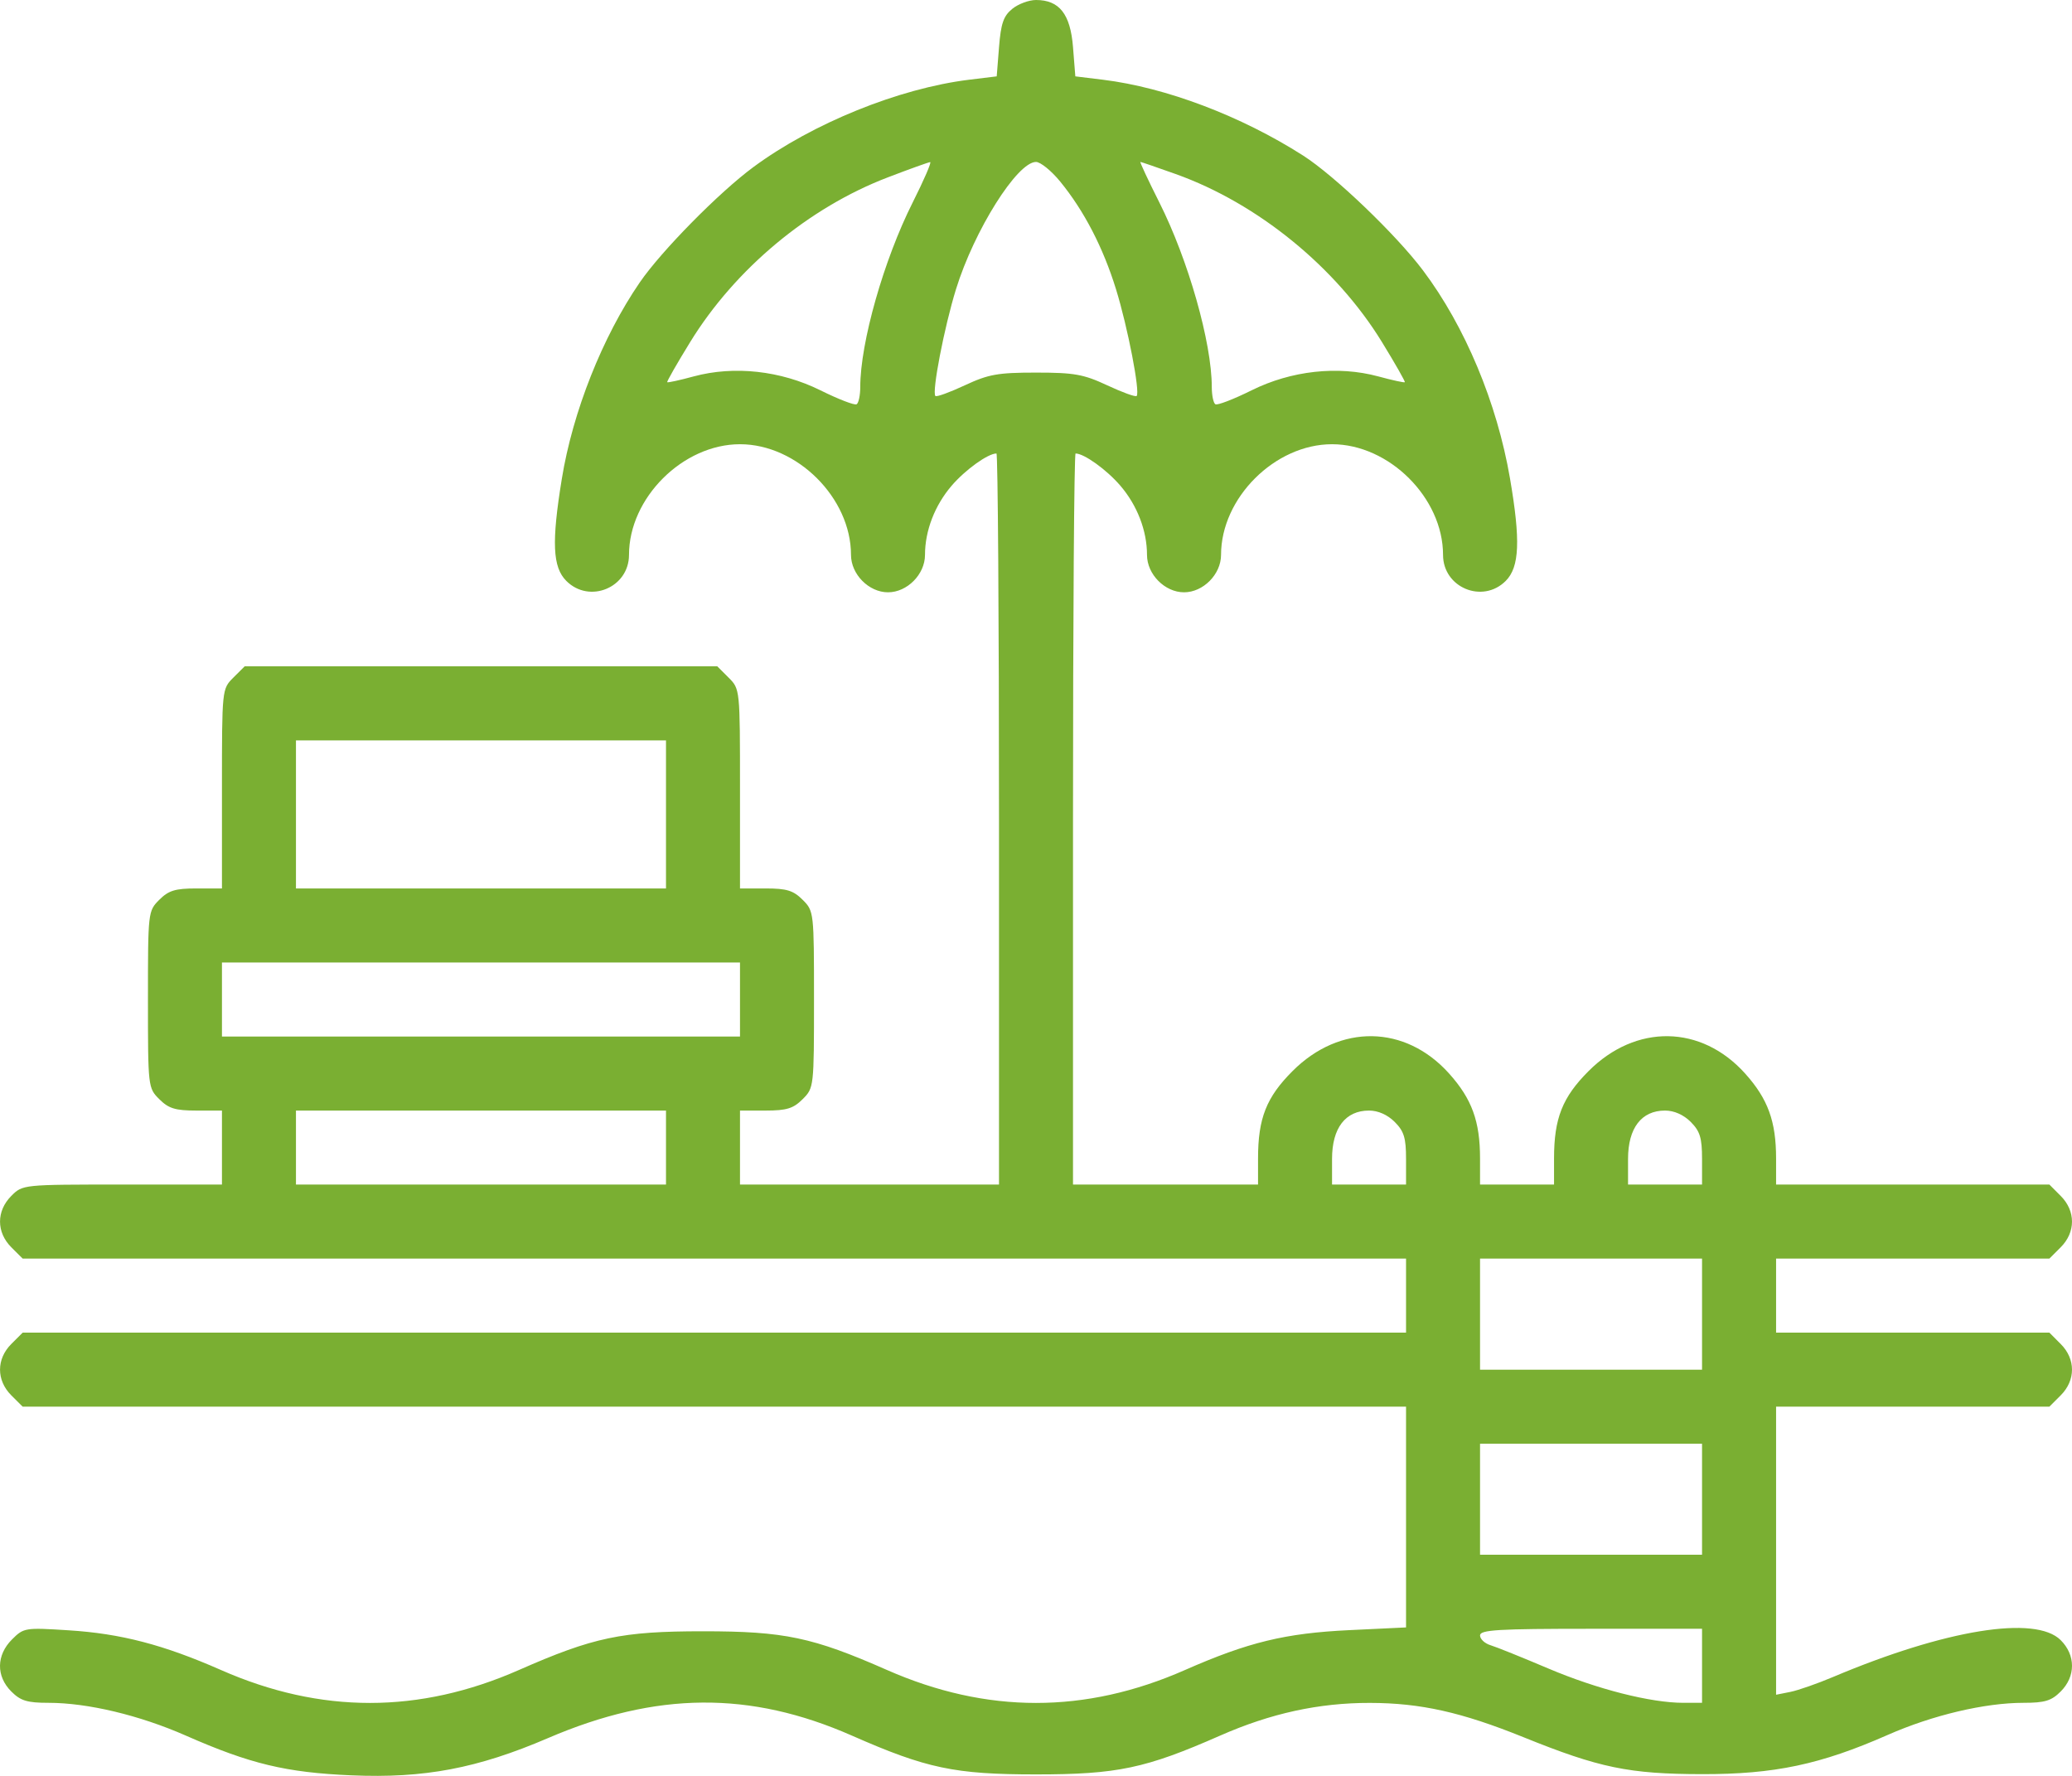 <?xml version="1.0" encoding="UTF-8"?> <svg xmlns="http://www.w3.org/2000/svg" width="49" height="42" viewBox="0 0 49 42" fill="none"> <path fill-rule="evenodd" clip-rule="evenodd" d="M23.939 0.209C23.732 0.377 23.67 0.554 23.626 1.112L23.571 1.806L22.914 1.886C21.259 2.09 19.22 2.915 17.817 3.951C17.006 4.549 15.638 5.938 15.13 6.679C14.249 7.962 13.543 9.741 13.286 11.327C13.042 12.825 13.068 13.414 13.393 13.739C13.94 14.286 14.875 13.897 14.875 13.123C14.875 11.776 16.149 10.506 17.5 10.506C18.85 10.506 20.125 11.776 20.125 13.123C20.125 13.582 20.546 14.008 21 14.008C21.455 14.008 21.875 13.582 21.875 13.123C21.875 12.552 22.105 11.954 22.505 11.487C22.828 11.11 23.364 10.725 23.565 10.725C23.598 10.725 23.625 14.615 23.625 19.37V28.015H20.562H17.5V27.14V26.265H18.106C18.605 26.265 18.761 26.216 18.981 25.996C19.248 25.73 19.25 25.71 19.25 23.638C19.25 21.566 19.248 21.547 18.981 21.28C18.761 21.06 18.605 21.012 18.106 21.012H17.5V18.654C17.5 16.296 17.5 16.296 17.231 16.027L16.963 15.759H11.374H5.786L5.517 16.027C5.249 16.296 5.249 16.296 5.249 18.654V21.012H4.642C4.144 21.012 3.988 21.06 3.767 21.28C3.501 21.547 3.499 21.566 3.499 23.638C3.499 25.71 3.501 25.73 3.767 25.996C3.988 26.216 4.144 26.265 4.642 26.265H5.249V27.14V28.015H2.892C0.536 28.015 0.536 28.015 0.267 28.284C-0.088 28.64 -0.088 29.142 0.267 29.498L0.536 29.766H16.893H33.251V30.642V31.517H16.893H0.536L0.267 31.786C-0.088 32.141 -0.088 32.644 0.267 33L0.536 33.268H16.893H33.251V35.879V38.489L31.911 38.553C30.395 38.625 29.518 38.838 28.021 39.497C25.665 40.535 23.334 40.534 20.975 39.495C19.215 38.72 18.548 38.58 16.625 38.58C14.702 38.58 14.035 38.72 12.274 39.495C9.915 40.534 7.585 40.535 5.228 39.497C3.867 38.898 2.861 38.635 1.623 38.557C0.591 38.491 0.561 38.496 0.283 38.774C-0.088 39.145 -0.095 39.642 0.267 40.004C0.488 40.225 0.644 40.272 1.147 40.272C2.072 40.272 3.299 40.565 4.394 41.047C5.916 41.717 6.765 41.921 8.312 41.987C10.034 42.061 11.293 41.822 12.958 41.107C15.521 40.005 17.738 39.987 20.15 41.049C21.91 41.824 22.578 41.965 24.5 41.965C26.423 41.965 27.09 41.824 28.851 41.049C30.052 40.52 31.19 40.272 32.399 40.274C33.597 40.277 34.563 40.493 36.033 41.087C37.822 41.811 38.525 41.956 40.251 41.959C41.962 41.962 43.051 41.732 44.643 41.031C45.705 40.563 46.938 40.272 47.854 40.272C48.357 40.272 48.513 40.225 48.733 40.004C49.089 39.648 49.089 39.145 48.733 38.79C48.138 38.194 46.007 38.538 43.349 39.661C42.978 39.818 42.523 39.977 42.338 40.014L42.002 40.081V36.675V33.268H45.233H48.465L48.733 33C49.089 32.644 49.089 32.141 48.733 31.786L48.465 31.517H45.233H42.002V30.642V29.766H45.233H48.465L48.733 29.498C49.089 29.142 49.089 28.64 48.733 28.284L48.465 28.015H45.233H42.002V27.399C42.002 26.518 41.809 25.989 41.269 25.388C40.232 24.234 38.687 24.21 37.568 25.331C36.948 25.951 36.751 26.449 36.751 27.399V28.015H35.876H35.001V27.399C35.001 26.518 34.808 25.989 34.268 25.388C33.232 24.234 31.687 24.21 30.567 25.331C29.947 25.951 29.751 26.449 29.751 27.399V28.015H27.563H25.375V19.37C25.375 14.615 25.402 10.725 25.436 10.725C25.637 10.725 26.173 11.11 26.495 11.487C26.895 11.954 27.125 12.552 27.125 13.123C27.125 13.582 27.546 14.008 28.001 14.008C28.455 14.008 28.876 13.582 28.876 13.123C28.876 11.776 30.15 10.506 31.501 10.506C32.851 10.506 34.126 11.776 34.126 13.123C34.126 13.897 35.061 14.286 35.608 13.739C35.935 13.412 35.961 12.782 35.709 11.313C35.402 9.525 34.646 7.717 33.652 6.395C33.017 5.55 31.56 4.154 30.817 3.679C29.352 2.743 27.573 2.069 26.086 1.886L25.43 1.806L25.375 1.112C25.313 0.332 25.052 0 24.5 0C24.333 0 24.08 0.094 23.939 0.209ZM21.584 4.788C20.9 6.147 20.344 8.104 20.344 9.152C20.344 9.348 20.305 9.532 20.258 9.561C20.211 9.59 19.827 9.442 19.404 9.232C18.463 8.765 17.362 8.644 16.406 8.902C16.075 8.992 15.793 9.054 15.779 9.039C15.765 9.025 16.009 8.598 16.321 8.091C17.386 6.358 19.126 4.908 21 4.193C21.511 3.997 21.96 3.836 21.997 3.834C22.035 3.832 21.849 4.261 21.584 4.788ZM25.073 4.295C25.637 4.985 26.088 5.856 26.392 6.84C26.67 7.739 26.967 9.278 26.88 9.365C26.853 9.393 26.54 9.279 26.185 9.113C25.623 8.851 25.405 8.812 24.5 8.812C23.596 8.812 23.378 8.851 22.816 9.113C22.46 9.279 22.148 9.393 22.121 9.365C22.033 9.278 22.33 7.739 22.608 6.84C23.038 5.449 24.056 3.83 24.5 3.83C24.606 3.83 24.864 4.039 25.073 4.295ZM27.803 4.116C29.742 4.809 31.596 6.319 32.682 8.091C32.993 8.598 33.236 9.025 33.222 9.039C33.208 9.054 32.925 8.992 32.594 8.902C31.639 8.644 30.537 8.765 29.597 9.232C29.174 9.442 28.79 9.59 28.742 9.561C28.695 9.532 28.657 9.348 28.657 9.152C28.657 8.104 28.101 6.147 27.417 4.788C27.152 4.261 26.951 3.83 26.969 3.83C26.988 3.83 27.363 3.959 27.803 4.116ZM15.75 19.261V21.012H11.374H6.999V19.261V17.51H11.374H15.75V19.261ZM17.5 23.638V24.514H11.374H5.249V23.638V22.763H11.374H17.5V23.638ZM15.75 27.14V28.015H11.374H6.999V27.14V26.265H11.374H15.75V27.14ZM32.982 26.533C33.203 26.754 33.251 26.91 33.251 27.409V28.015H32.376H31.501V27.409C31.501 26.678 31.817 26.265 32.376 26.265C32.589 26.265 32.813 26.364 32.982 26.533ZM39.983 26.533C40.203 26.754 40.251 26.91 40.251 27.409V28.015H39.376H38.501V27.409C38.501 26.678 38.818 26.265 39.376 26.265C39.59 26.265 39.814 26.364 39.983 26.533ZM40.251 31.08V32.393H37.626H35.001V31.08V29.766H37.626H40.251V31.08ZM40.251 35.457V36.77H37.626H35.001V35.457V34.144H37.626H40.251V35.457ZM40.251 39.397V40.272H39.809C39.037 40.272 37.773 39.951 36.615 39.46C35.998 39.198 35.383 38.95 35.247 38.909C35.112 38.868 35.001 38.764 35.001 38.678C35.001 38.546 35.421 38.521 37.626 38.521H40.251V39.397Z" fill="#7AAF32"></path> </svg> 